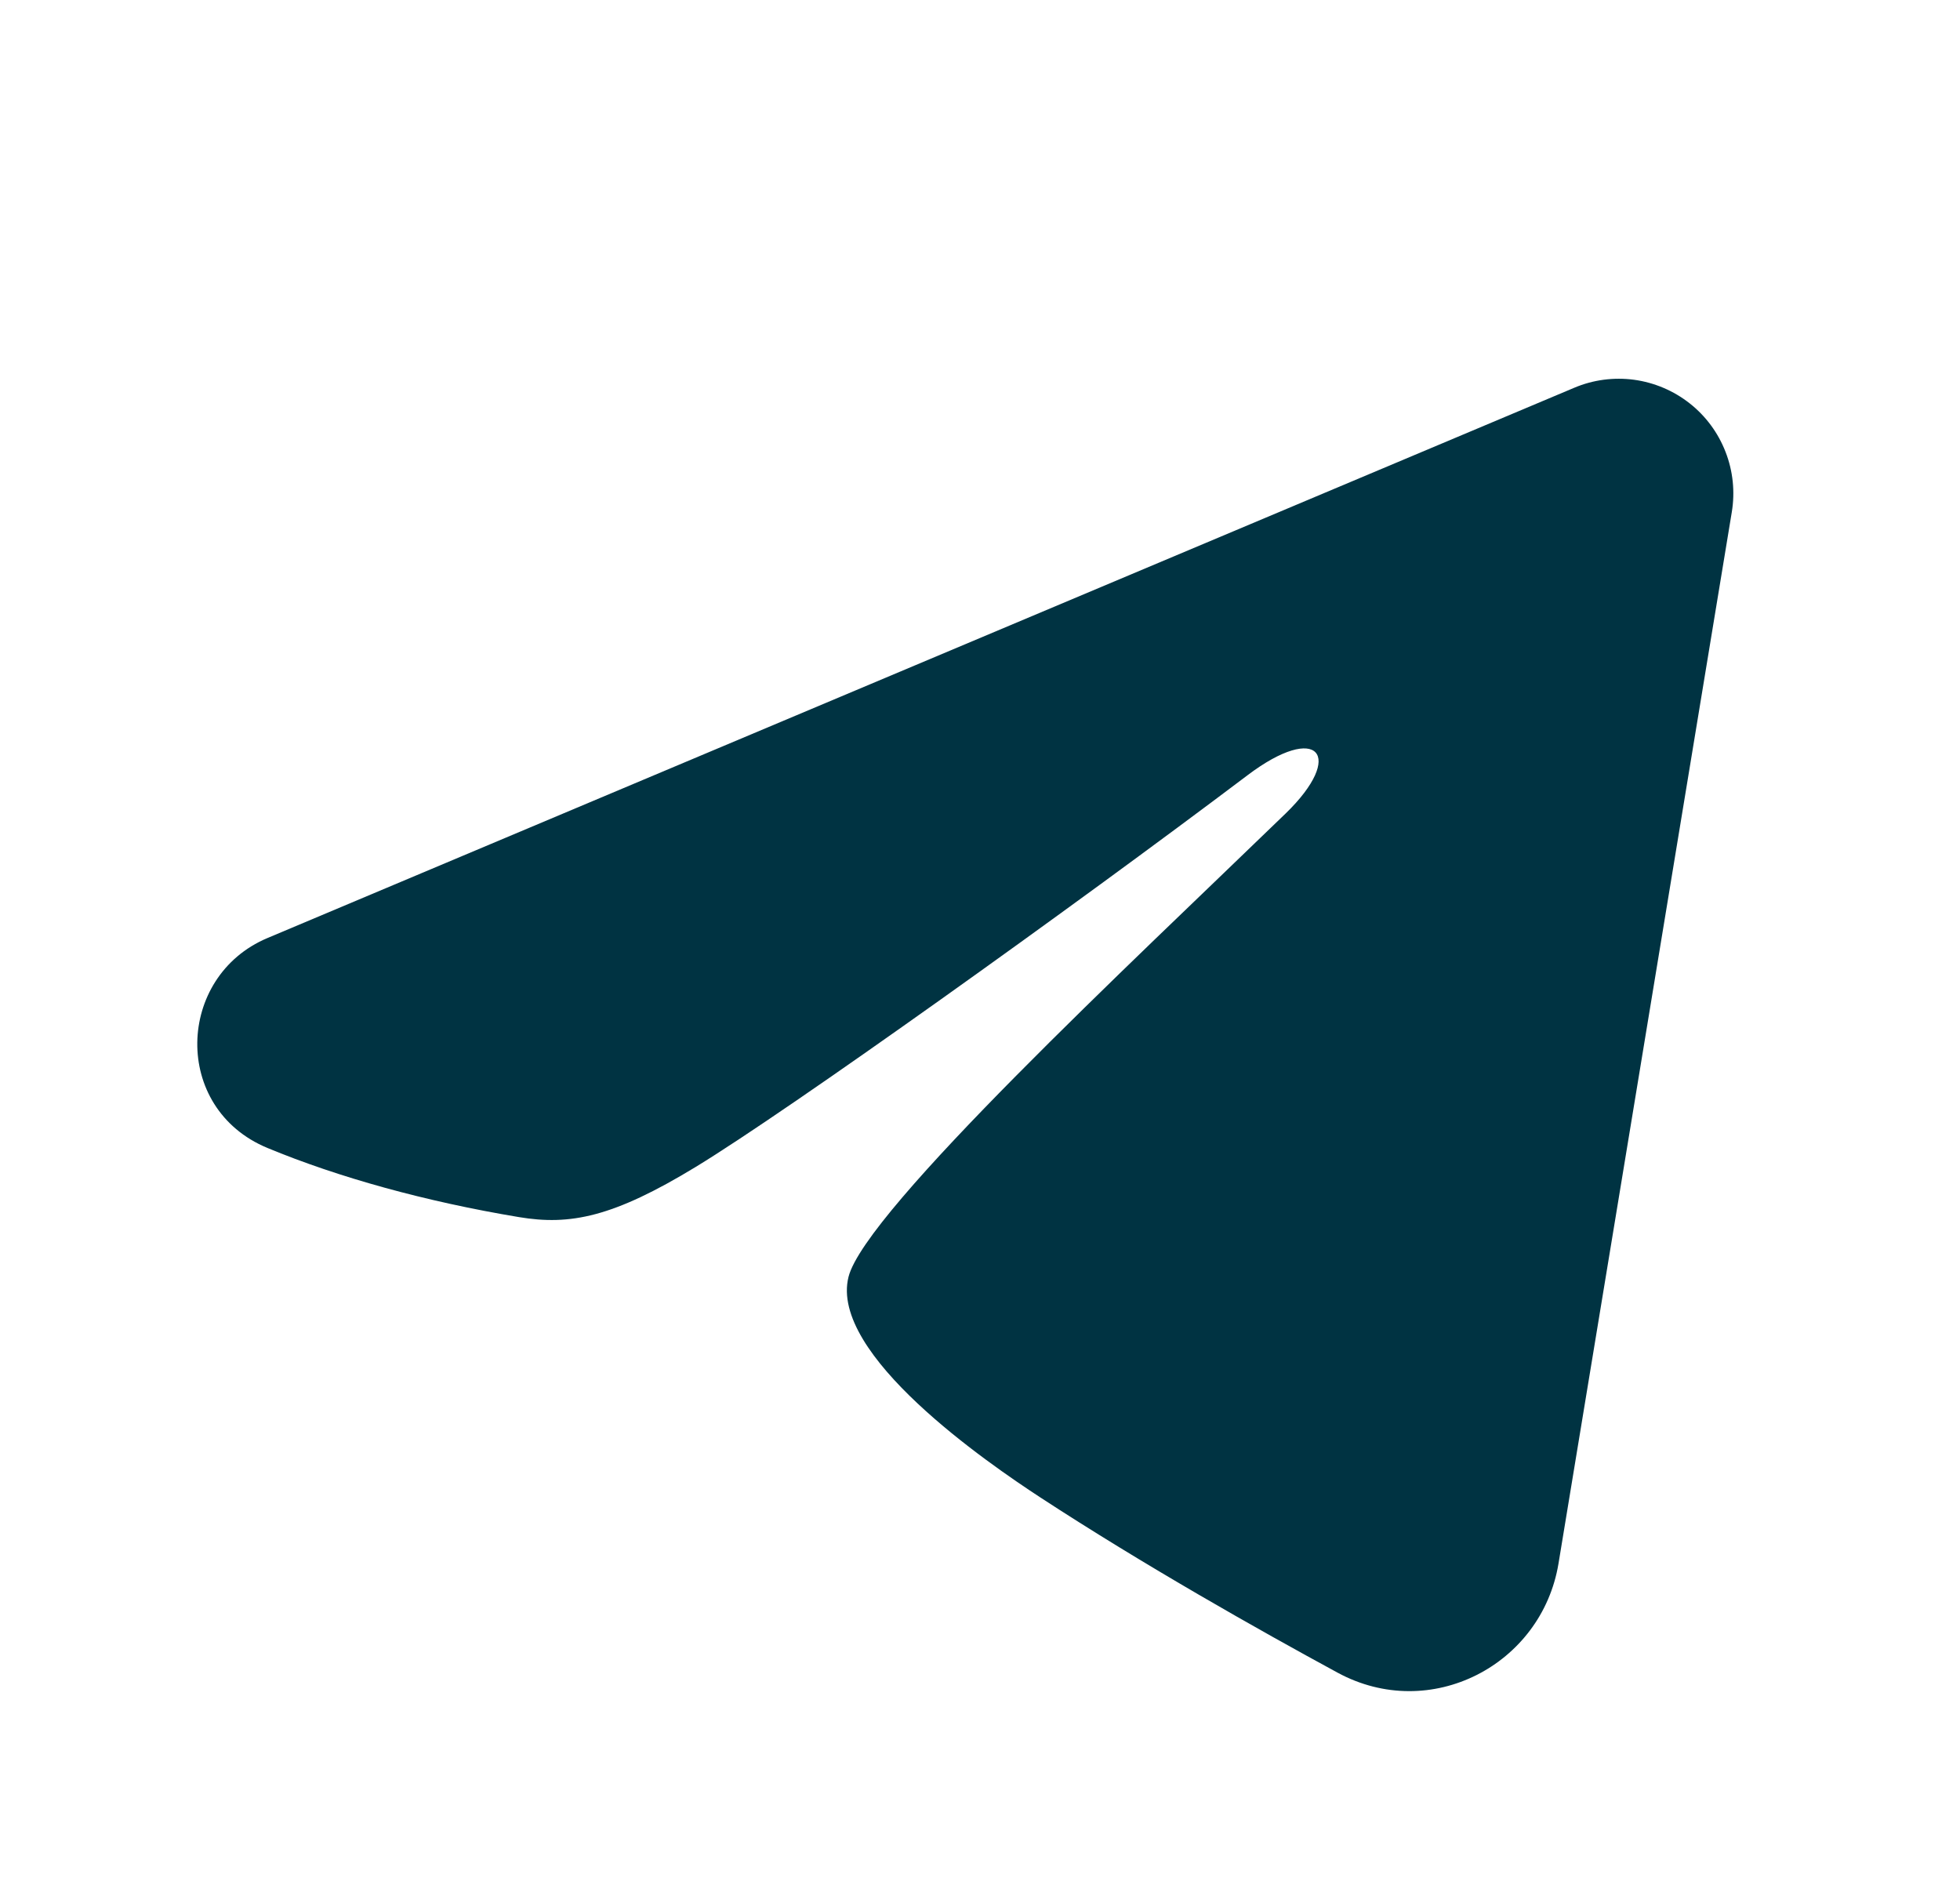<svg width="26" height="25" viewBox="0 0 26 25" fill="none" xmlns="http://www.w3.org/2000/svg">
<path fill-rule="evenodd" clip-rule="evenodd" d="M20.883 5.143C21.133 5.037 21.407 5.001 21.677 5.037C21.946 5.074 22.201 5.182 22.414 5.35C22.628 5.518 22.792 5.741 22.89 5.994C22.989 6.248 23.017 6.523 22.973 6.791L20.674 20.738C20.451 22.083 18.975 22.855 17.741 22.184C16.709 21.624 15.176 20.76 13.797 19.859C13.108 19.408 10.996 17.963 11.256 16.935C11.479 16.056 15.027 12.753 17.055 10.789C17.85 10.018 17.487 9.573 16.548 10.283C14.214 12.044 10.467 14.724 9.228 15.478C8.135 16.143 7.565 16.257 6.884 16.143C5.641 15.936 4.489 15.616 3.548 15.226C2.276 14.699 2.338 12.951 3.547 12.442L20.883 5.143Z" fill="#003342"/>
</svg>
